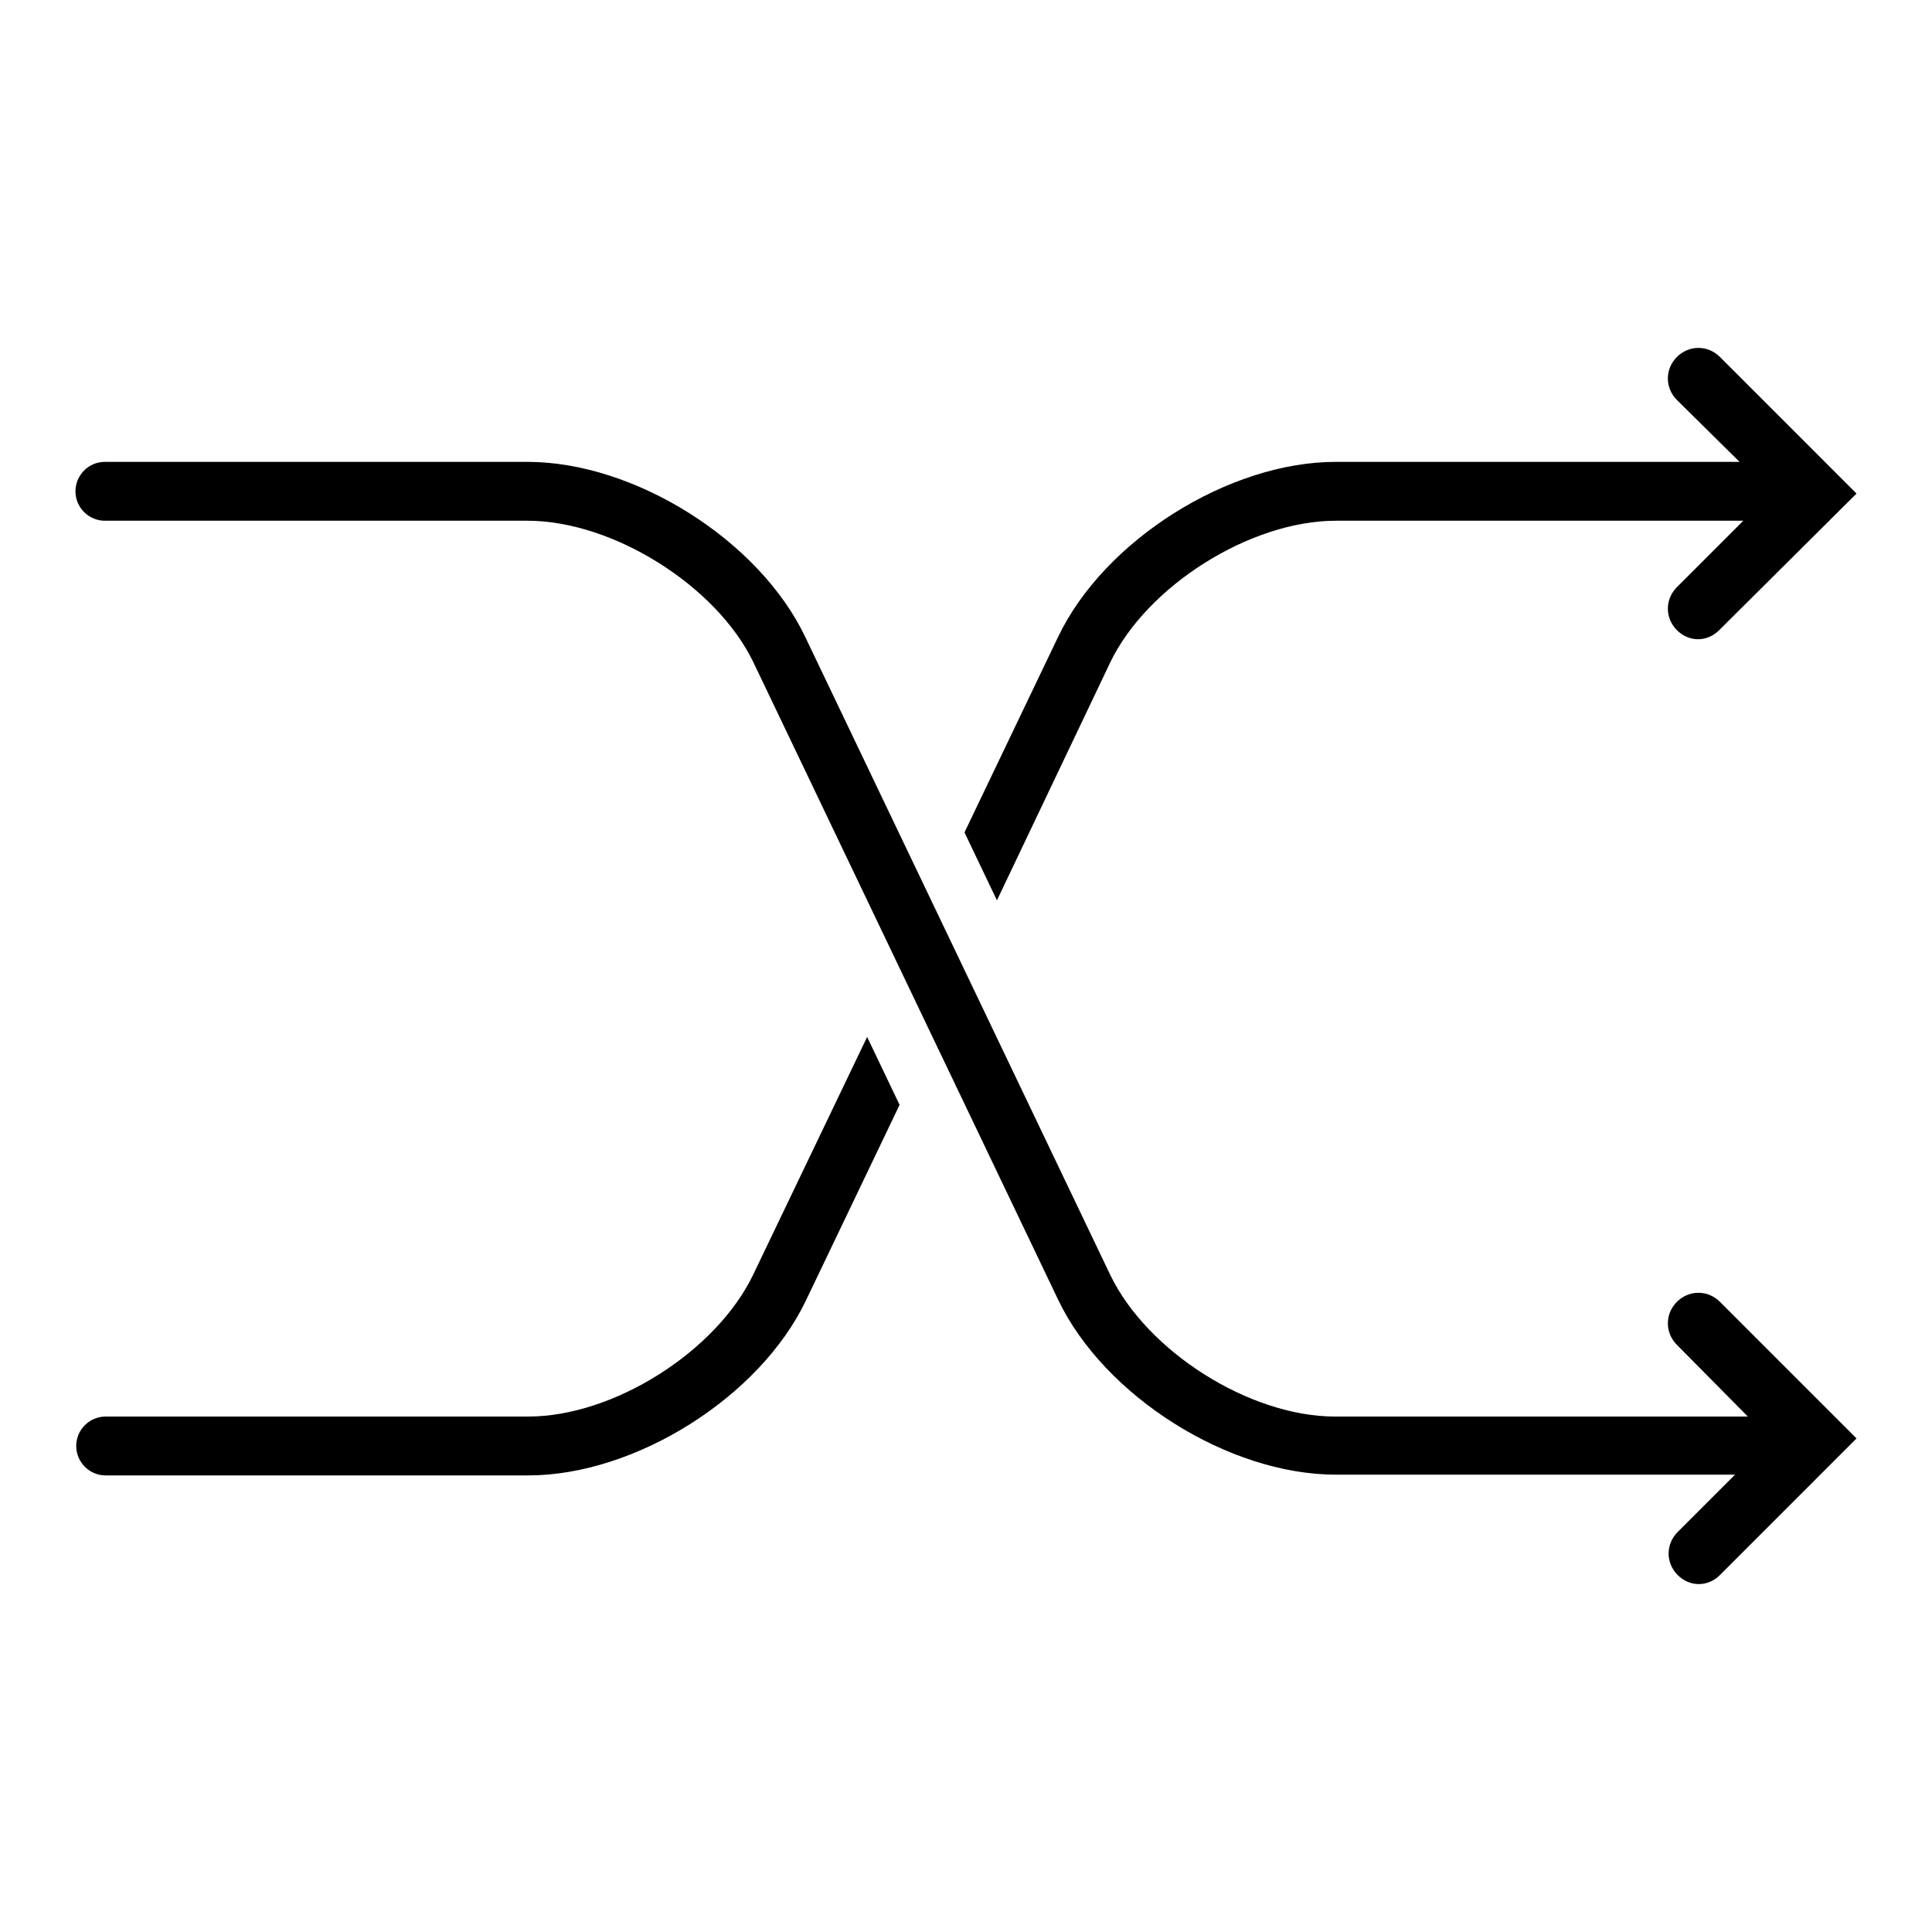 <?xml version="1.0" encoding="utf-8"?>
<!-- Svg Vector Icons : http://www.onlinewebfonts.com/icon -->
<!DOCTYPE svg PUBLIC "-//W3C//DTD SVG 1.1//EN" "http://www.w3.org/Graphics/SVG/1.1/DTD/svg11.dtd">
<svg version="1.1" xmlns="http://www.w3.org/2000/svg" xmlns:xlink="http://www.w3.org/1999/xlink" x="0px" y="0px" viewBox="0 0 256 256" enable-background="new 0 0 256 256" xml:space="preserve">
<g><g><g><path fill="#000000" d="M227.9,172.5l18.1,18.1l-18.1,18.1c-0.8,0.8-1.8,1.2-2.8,1.2c-1,0-2-0.4-2.8-1.2c-1.6-1.6-1.6-4.1,0-5.7l7.6-7.6H177c-14.2,0-30.7-10.4-36.8-23.2L99.8,87.7C94.9,77.6,81.2,69,69.9,69h-56c-2.1,0-3.9-1.7-3.9-3.9c0-2.1,1.7-3.9,3.9-3.9h56c14.2,0,30.7,10.4,36.8,23.2l40.4,84.5c4.9,10.2,18.5,18.8,29.8,18.8h54.7l-9.4-9.5c-1.6-1.6-1.6-4.1,0-5.7C223.8,170.9,226.3,170.9,227.9,172.5z M147.1,87.8C152,77.6,165.7,69,177,69H231l-8.8,8.8c-1.6,1.6-1.6,4.1,0,5.7c0.8,0.8,1.8,1.2,2.8,1.2c1,0,2-0.4,2.8-1.2L246,65.4l-18.1-18.1c-1.6-1.6-4.1-1.6-5.7,0c-1.6,1.6-1.6,4.1,0,5.7l8.3,8.2H177c-14.2,0-30.7,10.4-36.8,23.2l-12.4,25.9l4.3,9L147.1,87.8z M99.8,168.9c-4.9,10.2-18.5,18.8-29.8,18.8h-56c-2.1,0-3.9,1.7-3.9,3.9c0,2.1,1.7,3.9,3.9,3.9h56c14.2,0,30.7-10.4,36.8-23.2l12.4-25.9l-4.3-9L99.8,168.9z"/></g><g></g><g></g><g></g><g></g><g></g><g></g><g></g><g></g><g></g><g></g><g></g><g></g><g></g><g></g><g></g></g></g>
</svg>